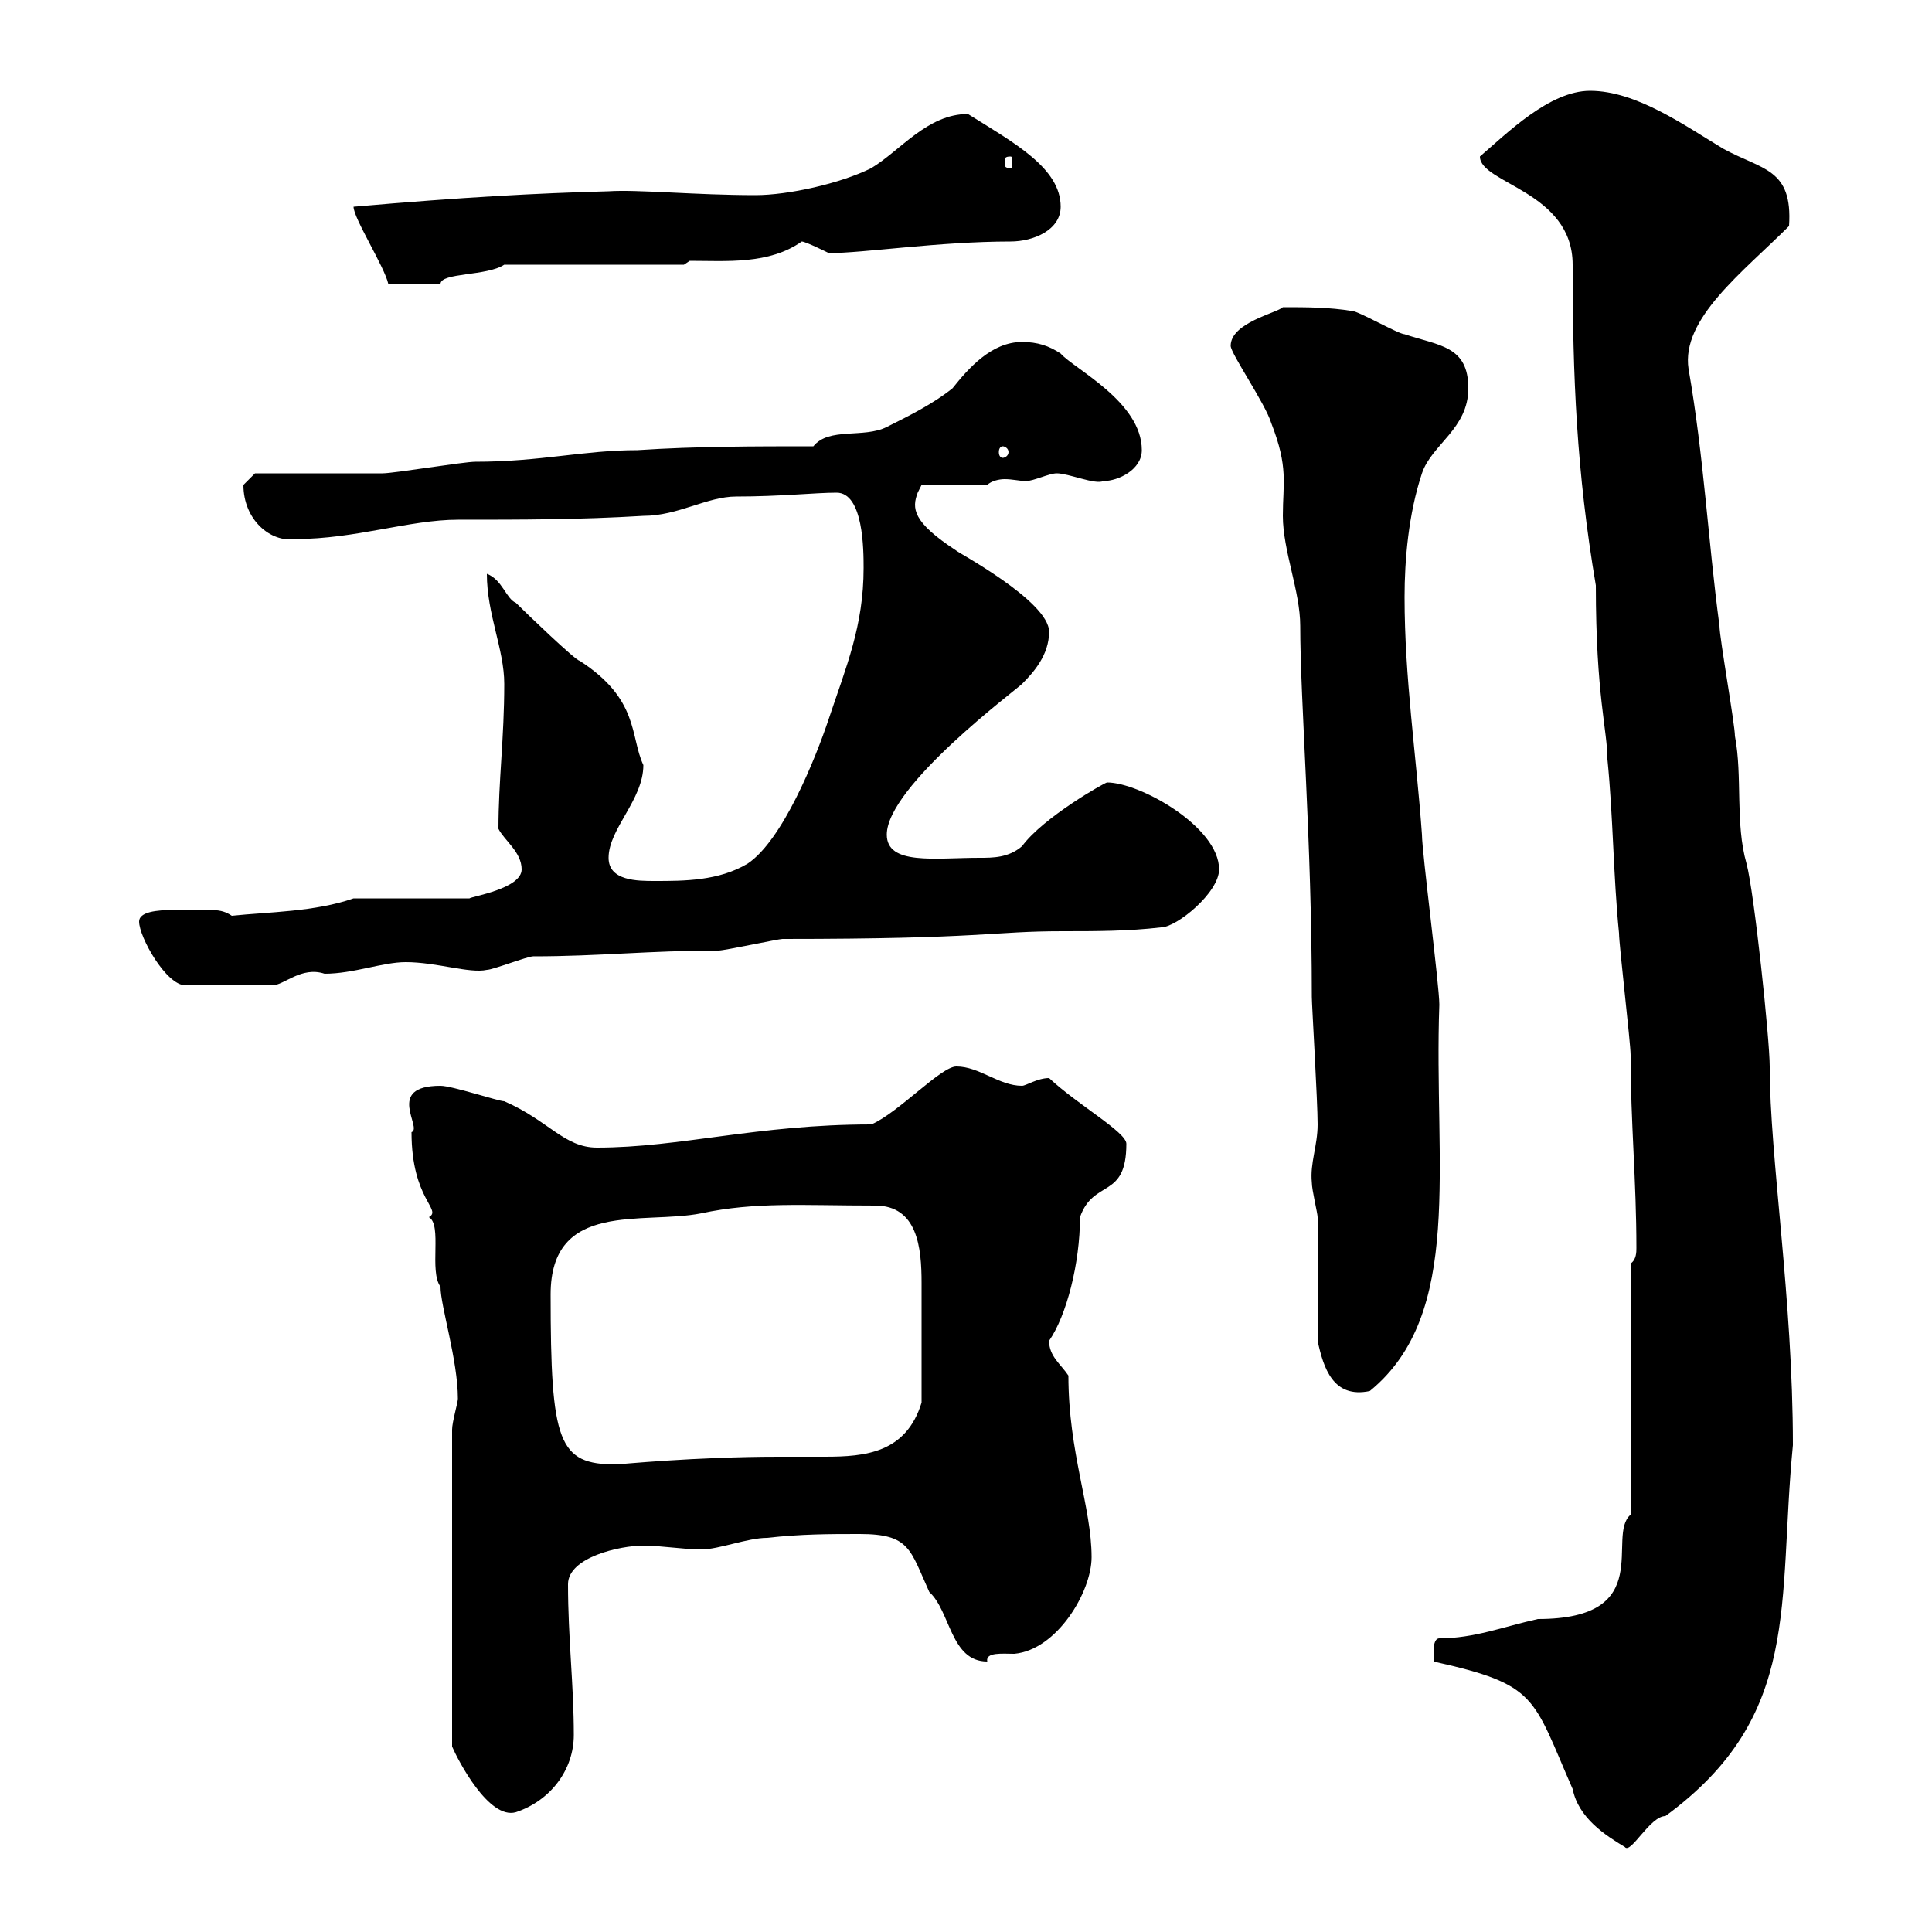 <svg xmlns="http://www.w3.org/2000/svg" xmlns:xlink="http://www.w3.org/1999/xlink" width="300" height="300"><path d="M222.60 258C238.80 261.60 237.90 263.40 244.20 277.80C245.10 282.30 249.30 285 252.30 286.80C253.20 288 256.20 282 258.60 282C279.90 266.40 276 249 278.40 224.40C278.40 201.60 274.80 179.70 274.80 165.60C274.80 161.40 272.40 138.60 271.20 134.10C269.40 127.80 270.60 120.60 269.40 114.30C269.40 112.50 267 99 267 97.20C265.20 83.70 264.60 71.10 262.20 57.30C261 49.50 270.60 42.30 277.80 35.10C278.40 26.10 273.60 26.40 267.60 23.10C261.60 19.50 254.10 14.10 246.90 14.10C240.60 14.10 234 20.70 229.80 24.30C229.80 28.50 244.20 29.70 244.20 41.10C244.20 58.50 244.80 73.20 247.80 90.90C247.80 108 249.60 113.40 249.60 117.90C250.50 126.90 250.50 135.90 251.40 144.90C251.40 146.70 253.20 162 253.20 163.80C253.20 174.30 254.10 183.30 254.10 193.80C254.10 194.40 254.10 195.60 253.20 196.20L253.20 235.20C249.30 238.50 257.40 251.40 238.80 251.40C233.40 252.60 228.90 254.40 223.50 254.40C222.60 254.40 222.60 256.20 222.60 256.20C222.60 256.80 222.60 258 222.60 258ZM70.20 222L70.20 271.20C71.10 273.30 75.90 282.60 80.10 281.40C85.50 279.60 89.10 274.80 89.10 269.40C89.10 261.60 88.20 254.40 88.20 246C88.20 241.80 96.30 240 99.90 240C102.60 240 106.20 240.60 108.90 240.60C111.60 240.60 116.10 238.80 119.10 238.80C124.50 238.20 128.70 238.20 133.50 238.20C141.30 238.20 141.30 240.60 144.30 247.20C147.60 250.20 147.60 258 153.30 258C153 256.50 155.70 256.80 157.50 256.80C164.10 256.20 169.50 247.20 169.50 241.80C169.50 234 165.90 225.60 165.90 213.60C164.70 211.80 162.90 210.60 162.90 208.20C165.60 204.30 167.70 196.20 167.70 189C169.80 183 174.90 186.30 174.90 177.60C174.90 175.80 167.40 171.60 162.90 167.40C161.10 167.40 159.30 168.60 158.70 168.60C155.10 168.60 152.10 165.60 148.50 165.60C146.10 165.60 139.50 172.80 135.30 174.60C117.60 174.60 105.60 178.20 92.70 178.20C87.60 178.20 85.20 174 78.30 171C77.40 171 70.20 168.60 68.40 168.60C59.70 168.60 65.70 175.20 63.90 175.80C63.90 186.30 68.70 187.80 66.60 189C68.70 190.20 66.60 197.40 68.40 199.80C68.40 202.80 71.10 211.20 71.10 217.20C71.10 217.80 70.20 220.80 70.20 222ZM85.50 201C85.50 186.30 99.90 190.20 108.90 188.40C117.30 186.60 124.80 187.20 135.90 187.20C142.50 187.20 143.10 193.80 143.10 199.20C143.10 202.80 143.10 203.10 143.10 217.80C140.70 225.60 134.40 226.20 128.10 226.20C125.40 226.20 123 226.20 120.90 226.20C108 226.20 96 227.40 95.70 227.40C86.70 227.40 85.50 224.10 85.50 201ZM204.60 208.20C205.50 212.40 207 217.20 212.70 216C227.40 204 222.60 180.90 223.50 156C223.50 153 220.80 132.30 220.80 129.60C219.90 117 218.10 105.30 218.10 92.70C218.10 87 218.70 79.80 220.80 73.50C222.30 69 228 66.60 228 60.30C228 53.70 223.50 53.70 218.10 51.90C217.20 51.90 210.90 48.30 210 48.30C206.40 47.70 202.80 47.70 199.20 47.70C198.30 48.60 191.10 50.10 191.10 53.70C191.10 54.90 196.50 62.70 197.40 65.70C200.10 72.60 199.20 75 199.20 80.10C199.20 85.50 201.90 91.80 201.90 97.20C201.90 108.90 203.70 130.50 203.70 154.80C203.70 156 204.60 171 204.60 174.60C204.60 177.90 203.40 180.60 203.70 183.60C203.70 184.80 204.60 188.40 204.60 189C204.60 192 204.60 205.20 204.60 208.20ZM21.60 143.10C21.60 145.50 25.80 153 28.80 153L42.30 153C44.10 153 46.80 150 50.40 151.20C54.90 151.20 59.40 149.40 63 149.40C67.80 149.40 72.90 151.20 75.60 150.60C76.50 150.60 81.90 148.50 82.80 148.50C93 148.50 100.80 147.60 111.60 147.60C112.50 147.60 120.90 145.80 121.50 145.80C153 145.80 153.90 144.60 165 144.60C170.10 144.60 175.20 144.60 180.30 144C182.70 144 189.30 138.60 189.30 135C189.30 128.40 177 121.50 171.90 121.50C171.60 121.50 162 126.90 158.70 131.40C156.60 133.20 154.20 133.20 152.10 133.20C145.20 133.20 137.70 134.40 137.70 129.60C137.70 122.10 157.80 107.10 158.70 106.20C160.50 104.40 162.90 101.70 162.90 98.10C162.90 93.30 148.20 85.50 148.50 85.50C141.60 81 141.60 78.90 142.50 76.50C142.50 76.50 143.10 75.30 143.10 75.30L153.30 75.30C153.90 74.70 155.10 74.40 156 74.40C157.20 74.40 158.40 74.70 159.30 74.70C160.50 74.70 162.90 73.50 164.10 73.50C165.90 73.50 170.10 75.30 171.30 74.70C173.70 74.70 177.30 72.90 177.30 69.90C177.30 62.40 166.80 57.30 164.70 54.90C162.90 53.70 161.10 53.10 158.70 53.10C153.90 53.10 150.30 57.30 147.90 60.30C144.90 62.70 141.30 64.50 137.70 66.30C134.10 68.10 128.70 66.30 126.30 69.30C117.30 69.30 108 69.30 99 69.90C90.60 69.90 84 71.70 73.80 71.70C72 71.70 61.20 73.50 59.40 73.50C56.70 73.50 42.30 73.50 39.60 73.50C39.60 73.50 37.80 75.30 37.80 75.30C37.80 80.70 42 84.30 45.90 83.70C55.20 83.70 63.60 80.70 71.10 80.70C81 80.70 90 80.70 99.90 80.10C105.30 80.10 109.80 77.10 114.30 77.10C121.20 77.10 126.60 76.50 129.90 76.50C134.10 76.50 134.10 85.50 134.10 88.20C134.10 97.20 131.40 103.50 128.70 111.60C126.60 117.90 121.50 130.50 116.10 134.10C111.60 136.80 106.20 136.80 101.70 136.80C99 136.80 94.50 136.80 94.50 133.20C94.50 128.70 99.90 124.20 99.90 118.80C97.80 114.30 99.30 108.60 90 102.60C89.40 102.60 81.60 95.10 80.10 93.60C78.60 93 78 90 75.60 89.10C75.60 95.40 78.30 100.80 78.30 106.20C78.30 114.60 77.40 121.20 77.40 128.70C78.30 130.50 81 132.30 81 135C81 138 73.20 139.20 72.90 139.50L54.90 139.50C48.90 141.60 41.70 141.60 36 142.20C34.20 141 33 141.30 27 141.30C24.30 141.30 21.60 141.60 21.60 143.10ZM155.70 69.30C156 69.30 156.60 69.60 156.60 70.20C156.60 70.80 156 71.10 155.70 71.10C155.40 71.10 155.10 70.80 155.10 70.20C155.10 69.60 155.40 69.30 155.70 69.30ZM54.90 32.10C54.90 33.90 59.70 41.40 60.30 44.10L68.40 44.10C68.40 42.30 75.60 42.90 78.30 41.10L106.20 41.10L107.10 40.50C112.80 40.50 119.40 41.10 124.50 37.50C125.10 37.50 128.70 39.30 128.70 39.30C134.10 39.30 145.80 37.50 156.90 37.50C160.50 37.50 164.70 35.70 164.70 32.10C164.70 26.10 157.50 22.20 150.30 17.70C144 17.70 139.80 23.40 135.30 26.10C130.50 28.50 122.40 30.30 117.30 30.30C108 30.30 99 29.40 94.50 29.70C83.40 30 72 30.60 54.90 32.10ZM156.90 24.30C157.20 24.30 157.20 24.60 157.20 25.20C157.20 25.80 157.20 26.10 156.90 26.10C156 26.10 156 25.80 156 25.20C156 24.60 156 24.30 156.90 24.30Z"/></svg>